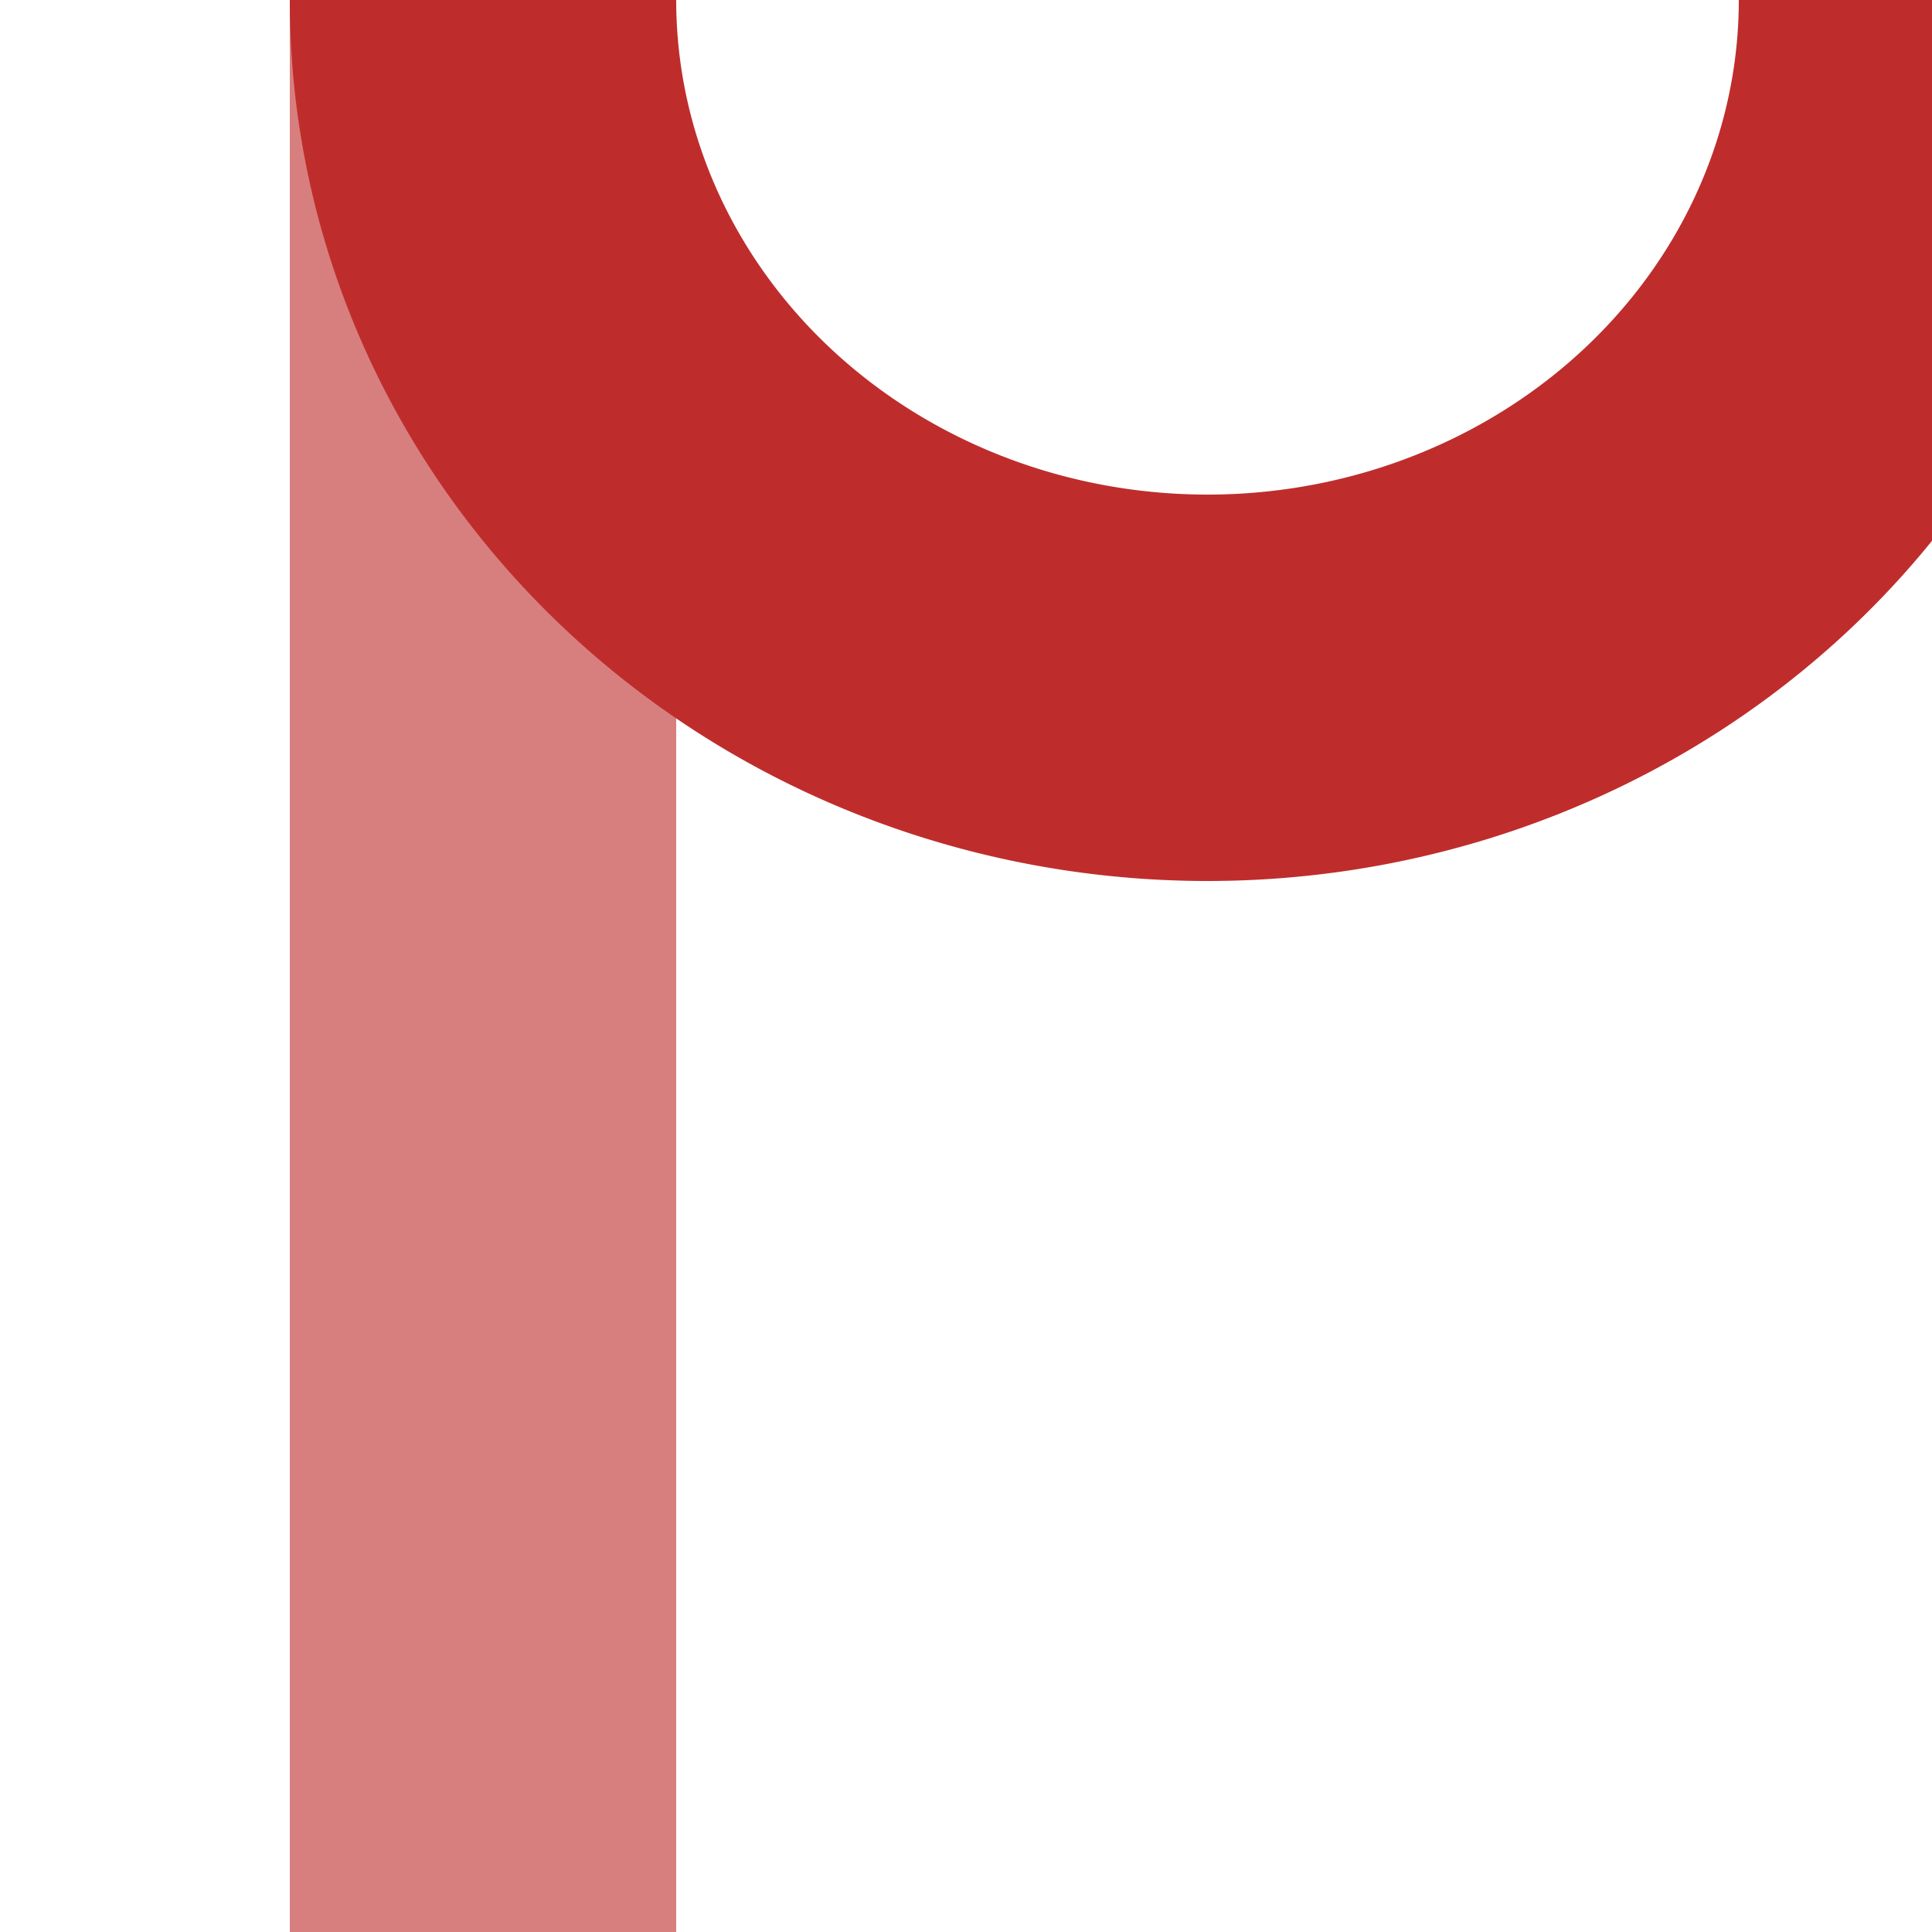 <?xml version="1.0" encoding="UTF-8"?>
<svg xmlns="http://www.w3.org/2000/svg" width="500" height="500">
<title>parallel tracks: unused track left + track to 1st corner at 0°</title>

 <path d="M 125,0 V 500" stroke-width="100" stroke="#D77F7E" fill="none"/>
  <path d="M 125,0 A 187.5,178 0 0 0 500,0" stroke-width="100" stroke="#be2d2c" fill="none"/>
</svg>